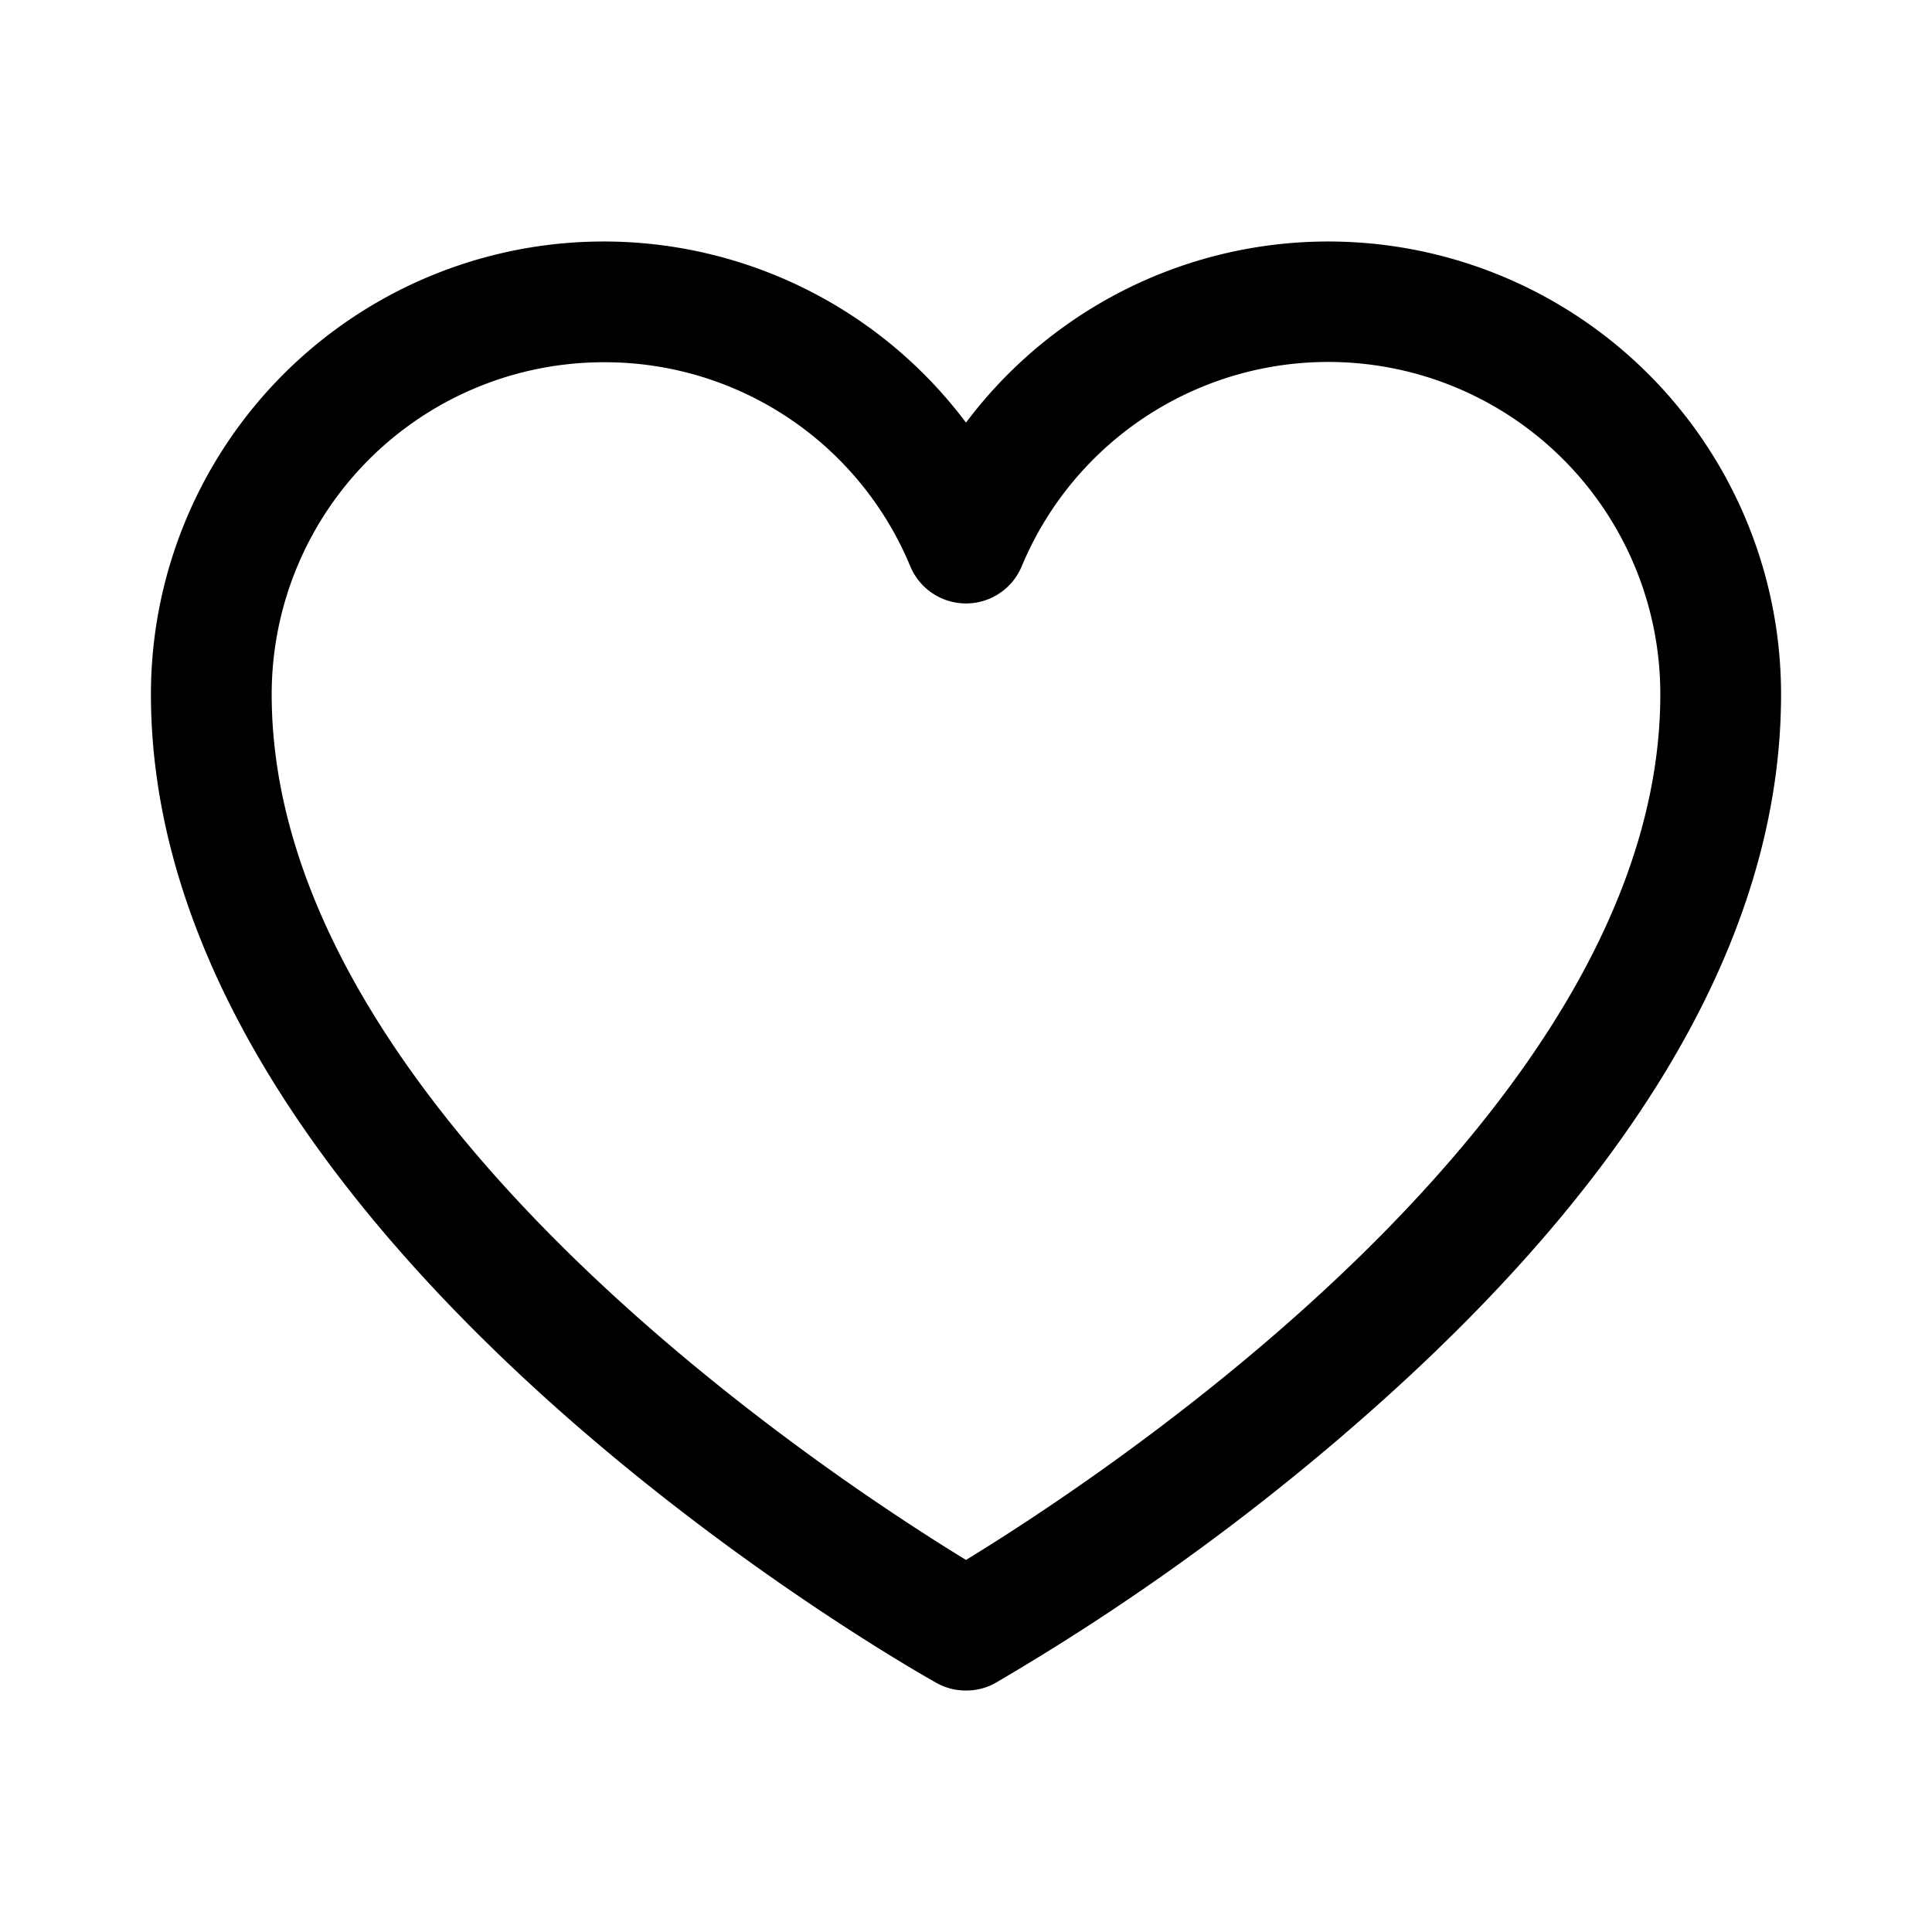 <?xml version="1.0" encoding="UTF-8"?> <svg xmlns="http://www.w3.org/2000/svg" viewBox="0 0 256 256"> <path d="M128,224a7.8,7.8,0,0,1-3.9-1C119.8,220.6,20,163.9,20,92A60,60,0,0,1,128,56,60,60,0,0,1,236,92c0,30.6-17.7,62-52.6,93.4A314.3,314.3,0,0,1,131.9,223,7.8,7.8,0,0,1,128,224Zm-3.9-15ZM80,48A44,44,0,0,0,36,92c0,55.2,74,103.7,92,114.7,18-11,92-59.5,92-114.7a44,44,0,0,0-84.6-17,8,8,0,0,1-14.8,0A43.8,43.8,0,0,0,80,48Z"></path> </svg> 